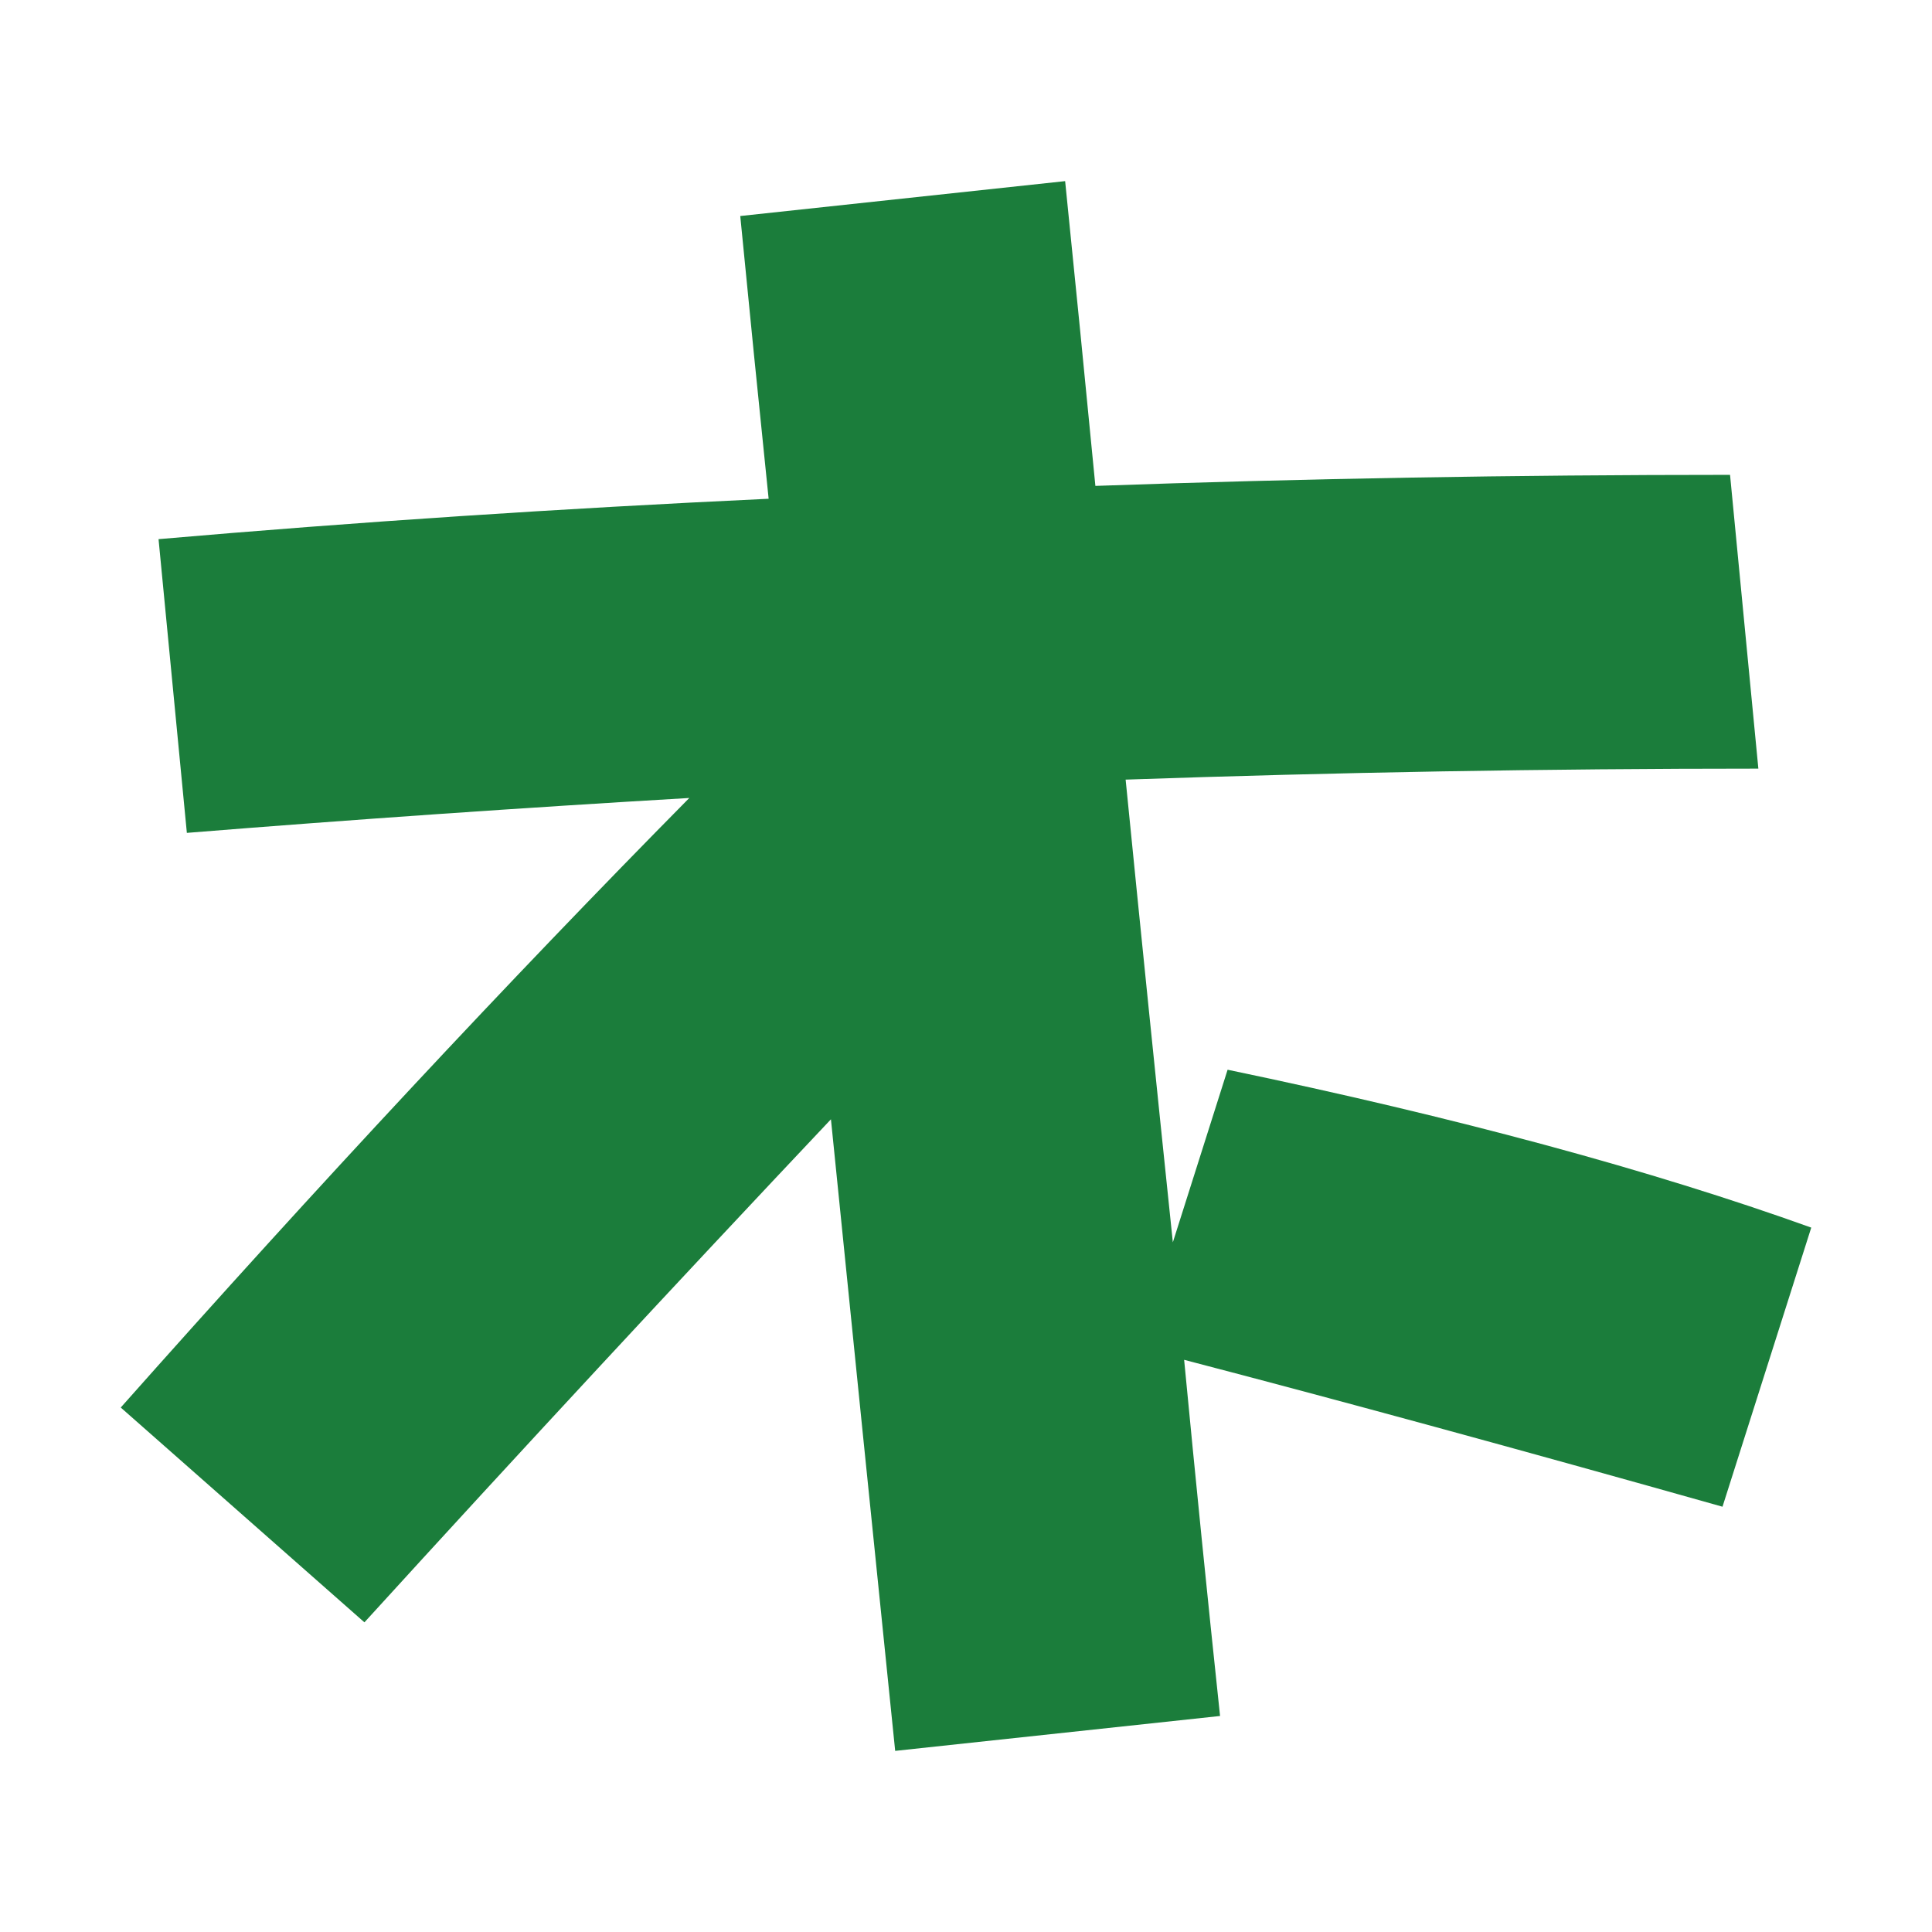 <svg width="32" height="32" viewBox="0 0 32 32" fill="none" xmlns="http://www.w3.org/2000/svg">
<path d="M28.655 7.865L29.124 12.731C25.62 12.731 22.127 12.792 18.644 12.913C18.894 15.427 19.155 17.982 19.426 20.577L20.333 17.718C24.129 18.509 27.351 19.381 30 20.333L28.53 24.956C25.151 24.003 22.179 23.192 19.613 22.523C19.801 24.489 19.999 26.456 20.208 28.422L14.827 29C14.451 25.331 14.097 21.844 13.763 18.539C11.198 21.256 8.622 24.033 6.036 26.871L2 23.313C5.274 19.624 8.413 16.259 11.417 13.217C8.643 13.38 5.869 13.572 3.095 13.795L2.626 8.93C5.9 8.646 9.269 8.423 12.731 8.261C12.564 6.639 12.407 5.078 12.261 3.578L17.642 3C17.809 4.642 17.976 6.325 18.143 8.048C21.584 7.926 25.088 7.865 28.655 7.865Z" fill="#1B7D3B"/>
</svg>
